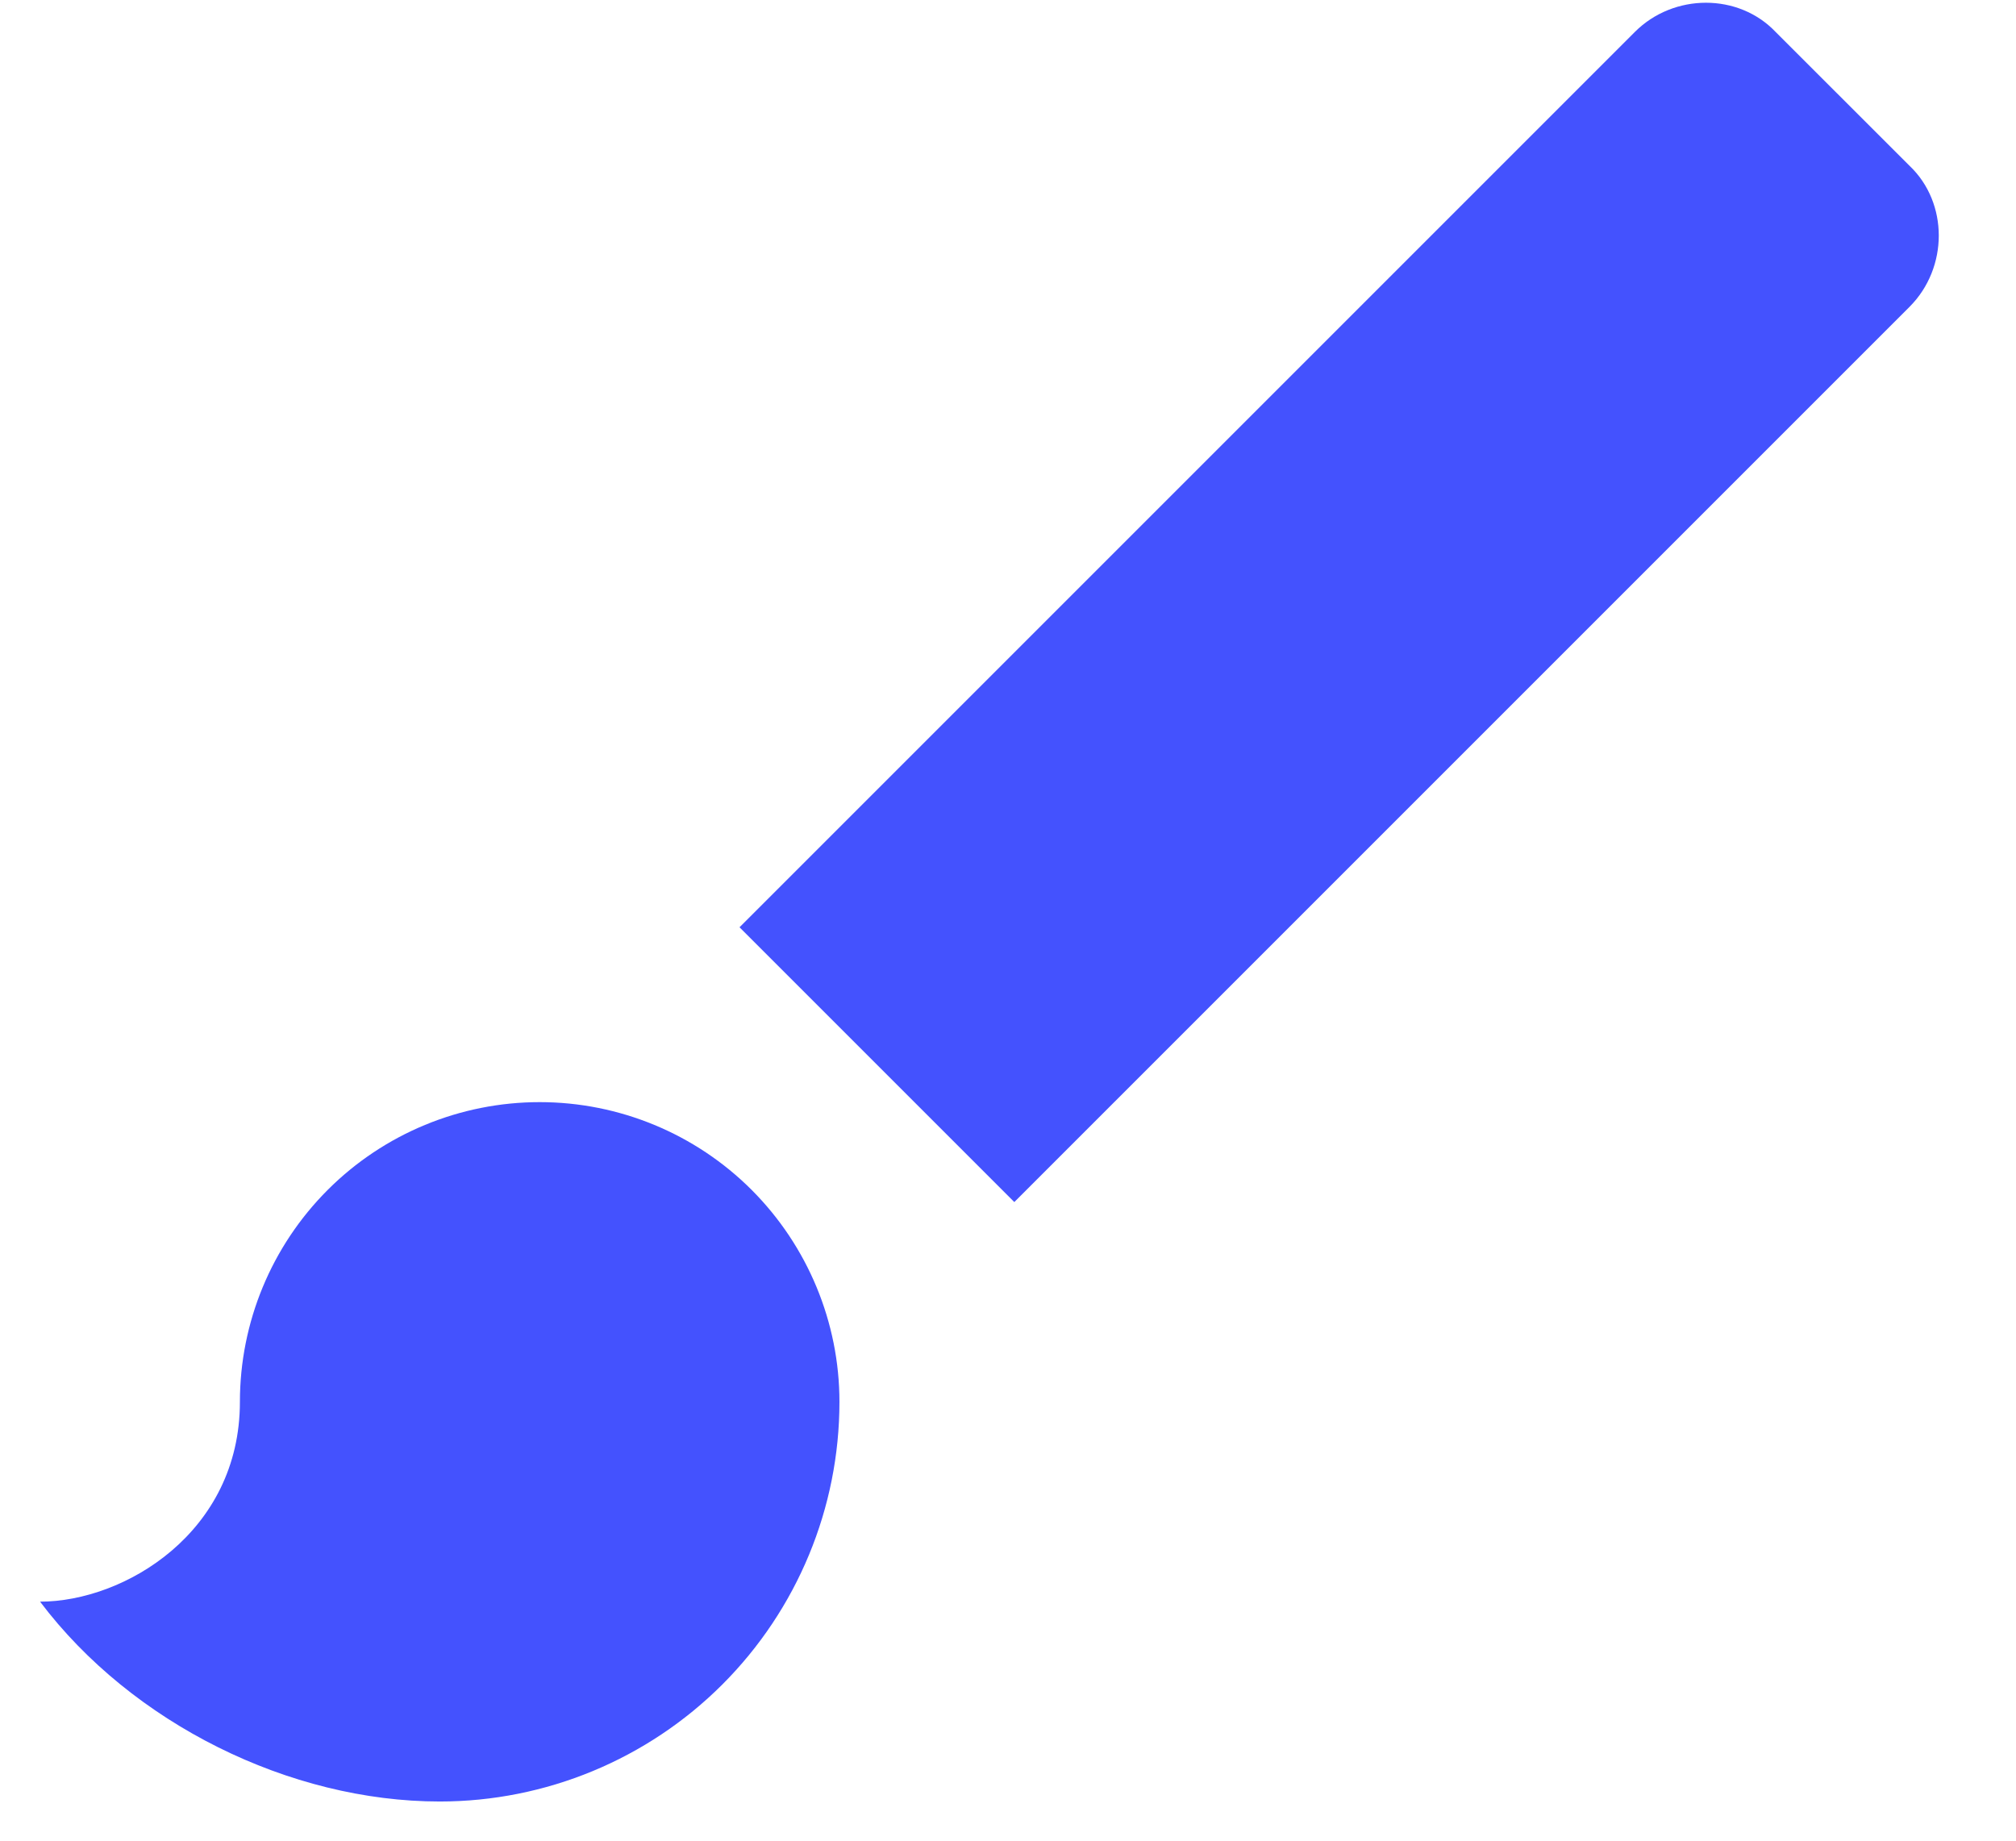 <svg width="23" height="21" viewBox="0 0 23 21" fill="none" xmlns="http://www.w3.org/2000/svg">
<path d="M21.786 1.892L20.258 0.365C19.836 -0.08 19.095 -0.08 18.651 0.365L8.437 10.579L11.572 13.714L21.786 3.5C22.23 3.055 22.23 2.314 21.786 1.892ZM6.157 12.574C5.25 12.574 4.38 12.934 3.739 13.575C3.097 14.217 2.737 15.087 2.737 15.994C2.737 17.487 1.415 18.273 0.457 18.273C1.506 19.664 3.307 20.553 5.017 20.553C6.226 20.553 7.386 20.073 8.241 19.218C9.096 18.363 9.577 17.203 9.577 15.994C9.577 15.087 9.216 14.217 8.575 13.575C7.934 12.934 7.064 12.574 6.157 12.574Z" fill="#4452FE"/>
</svg>
